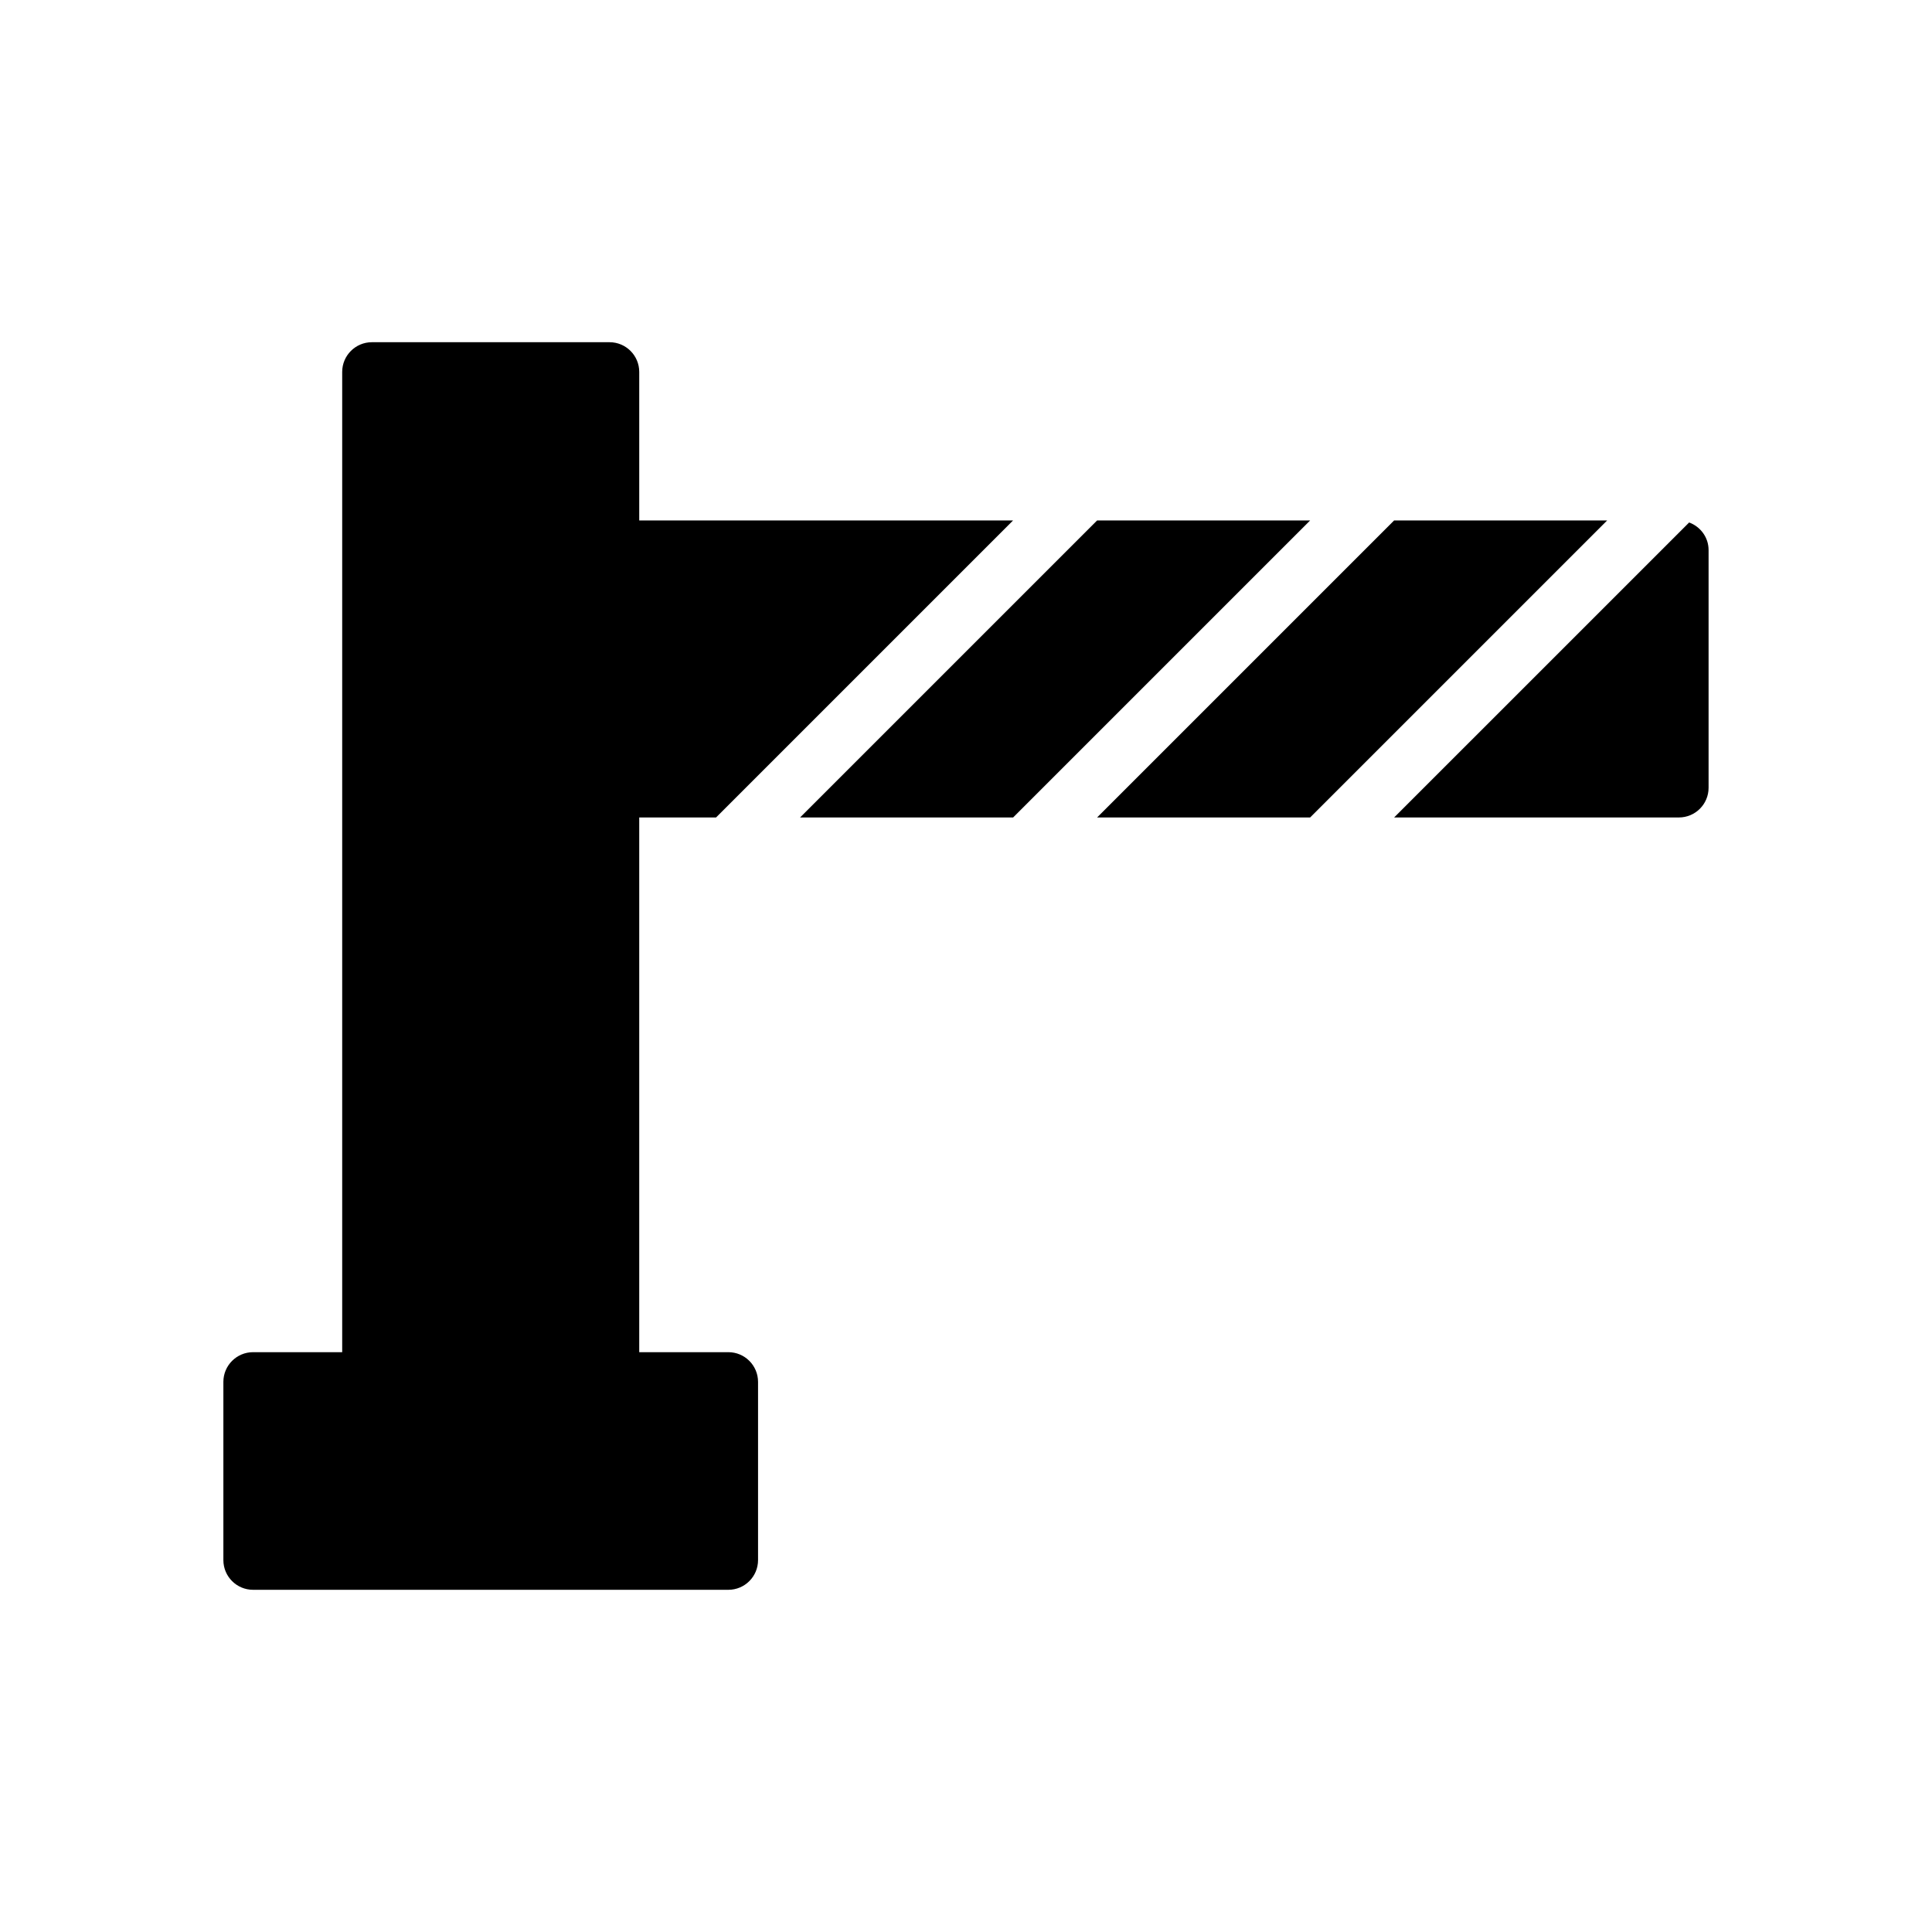 <?xml version="1.0" encoding="UTF-8"?>
<!-- The Best Svg Icon site in the world: iconSvg.co, Visit us! https://iconsvg.co -->
<svg fill="#000000" width="800px" height="800px" version="1.1" viewBox="144 144 512 512" xmlns="http://www.w3.org/2000/svg">
 <g>
  <path d="m337.02 502.34h-23.617v-141.7h20.355l78.719-78.719h-99.074v-39.359c0-4.344-3.527-7.871-7.871-7.871h-62.977c-4.344 0-7.871 3.527-7.871 7.871v259.78h-23.617c-4.344 0-7.871 3.519-7.871 7.871v47.23c0 4.352 3.527 7.871 7.871 7.871h125.95c4.344 0 7.871-3.519 7.871-7.871v-47.23c0-4.352-3.527-7.871-7.871-7.871z"/>
  <path d="m434.75 281.92-78.723 78.719h56.461l78.719-78.719z"/>
  <path d="m513.46 281.92-78.719 78.719h56.457l78.723-78.719z"/>
  <path d="m591.64 282.46-78.18 78.176h75.461c4.352 0 7.871-3.527 7.871-7.871v-62.977c0.004-3.383-2.156-6.219-5.152-7.328z"/>
 </g>
</svg>